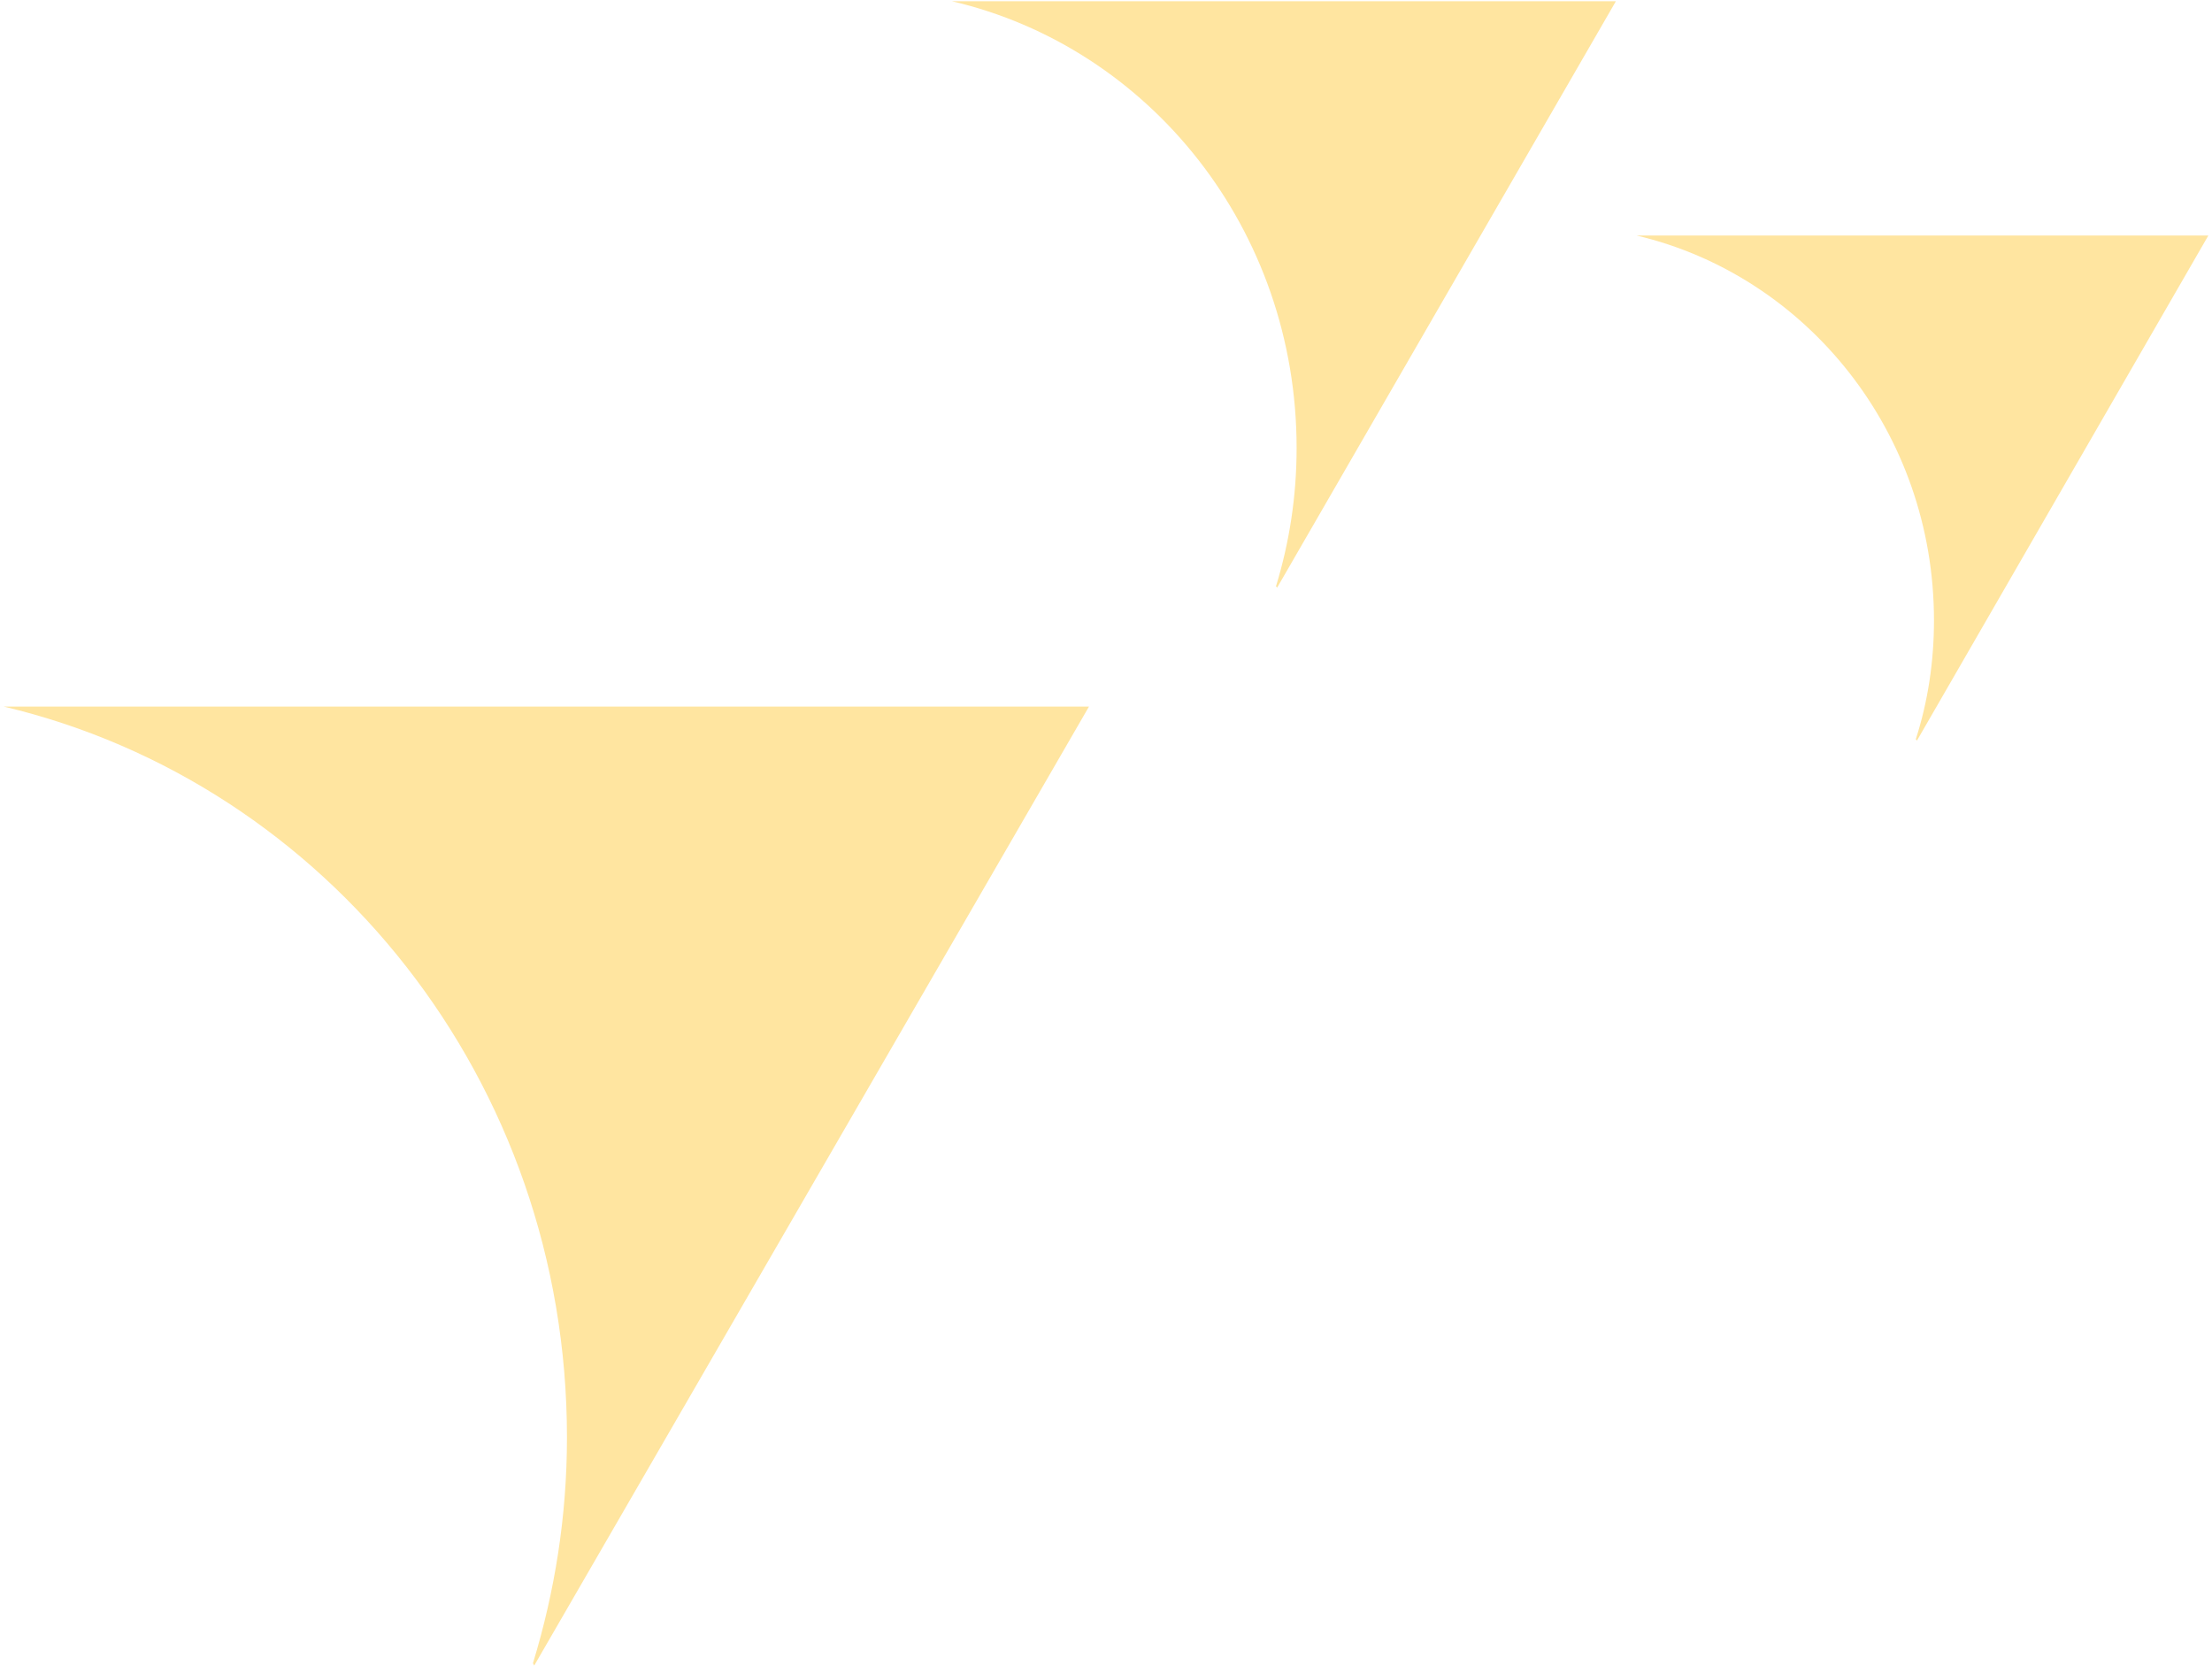 <?xml version="1.0" encoding="utf-8"?>
<!-- Generator: Adobe Illustrator 22.0.1, SVG Export Plug-In . SVG Version: 6.00 Build 0)  -->
<svg version="1.1" id="Слой_1" xmlns="http://www.w3.org/2000/svg" xmlns:xlink="http://www.w3.org/1999/xlink" x="0px" y="0px"
	 viewBox="0 0 182.2 137.2" style="enable-background:new 0 0 182.2 137.2;" xml:space="preserve">
<style type="text/css">
	.st0{fill:#FFE5A0;}
</style>
<g>
	<path class="st0" d="M89.7,58.2H0.3c26.6,6.3,46.4,30.8,46.4,60.2c0,6.5-1,12.7-2.8,18.6l0.1,0.2L89.7,58.2z"/>
	<path class="st0" d="M133.1,0.1H78.4c16.3,3.8,28.4,18.8,28.4,36.8c0,4-0.6,7.8-1.7,11.4l0.1,0.1L133.1,0.1z"/>
	<path class="st0" d="M181.9,19.4h-47.1c14,3.3,24.5,16.2,24.5,31.7c0,3.4-0.5,6.7-1.5,9.8l0.1,0.1L181.9,19.4z"/>
</g>
</svg>
